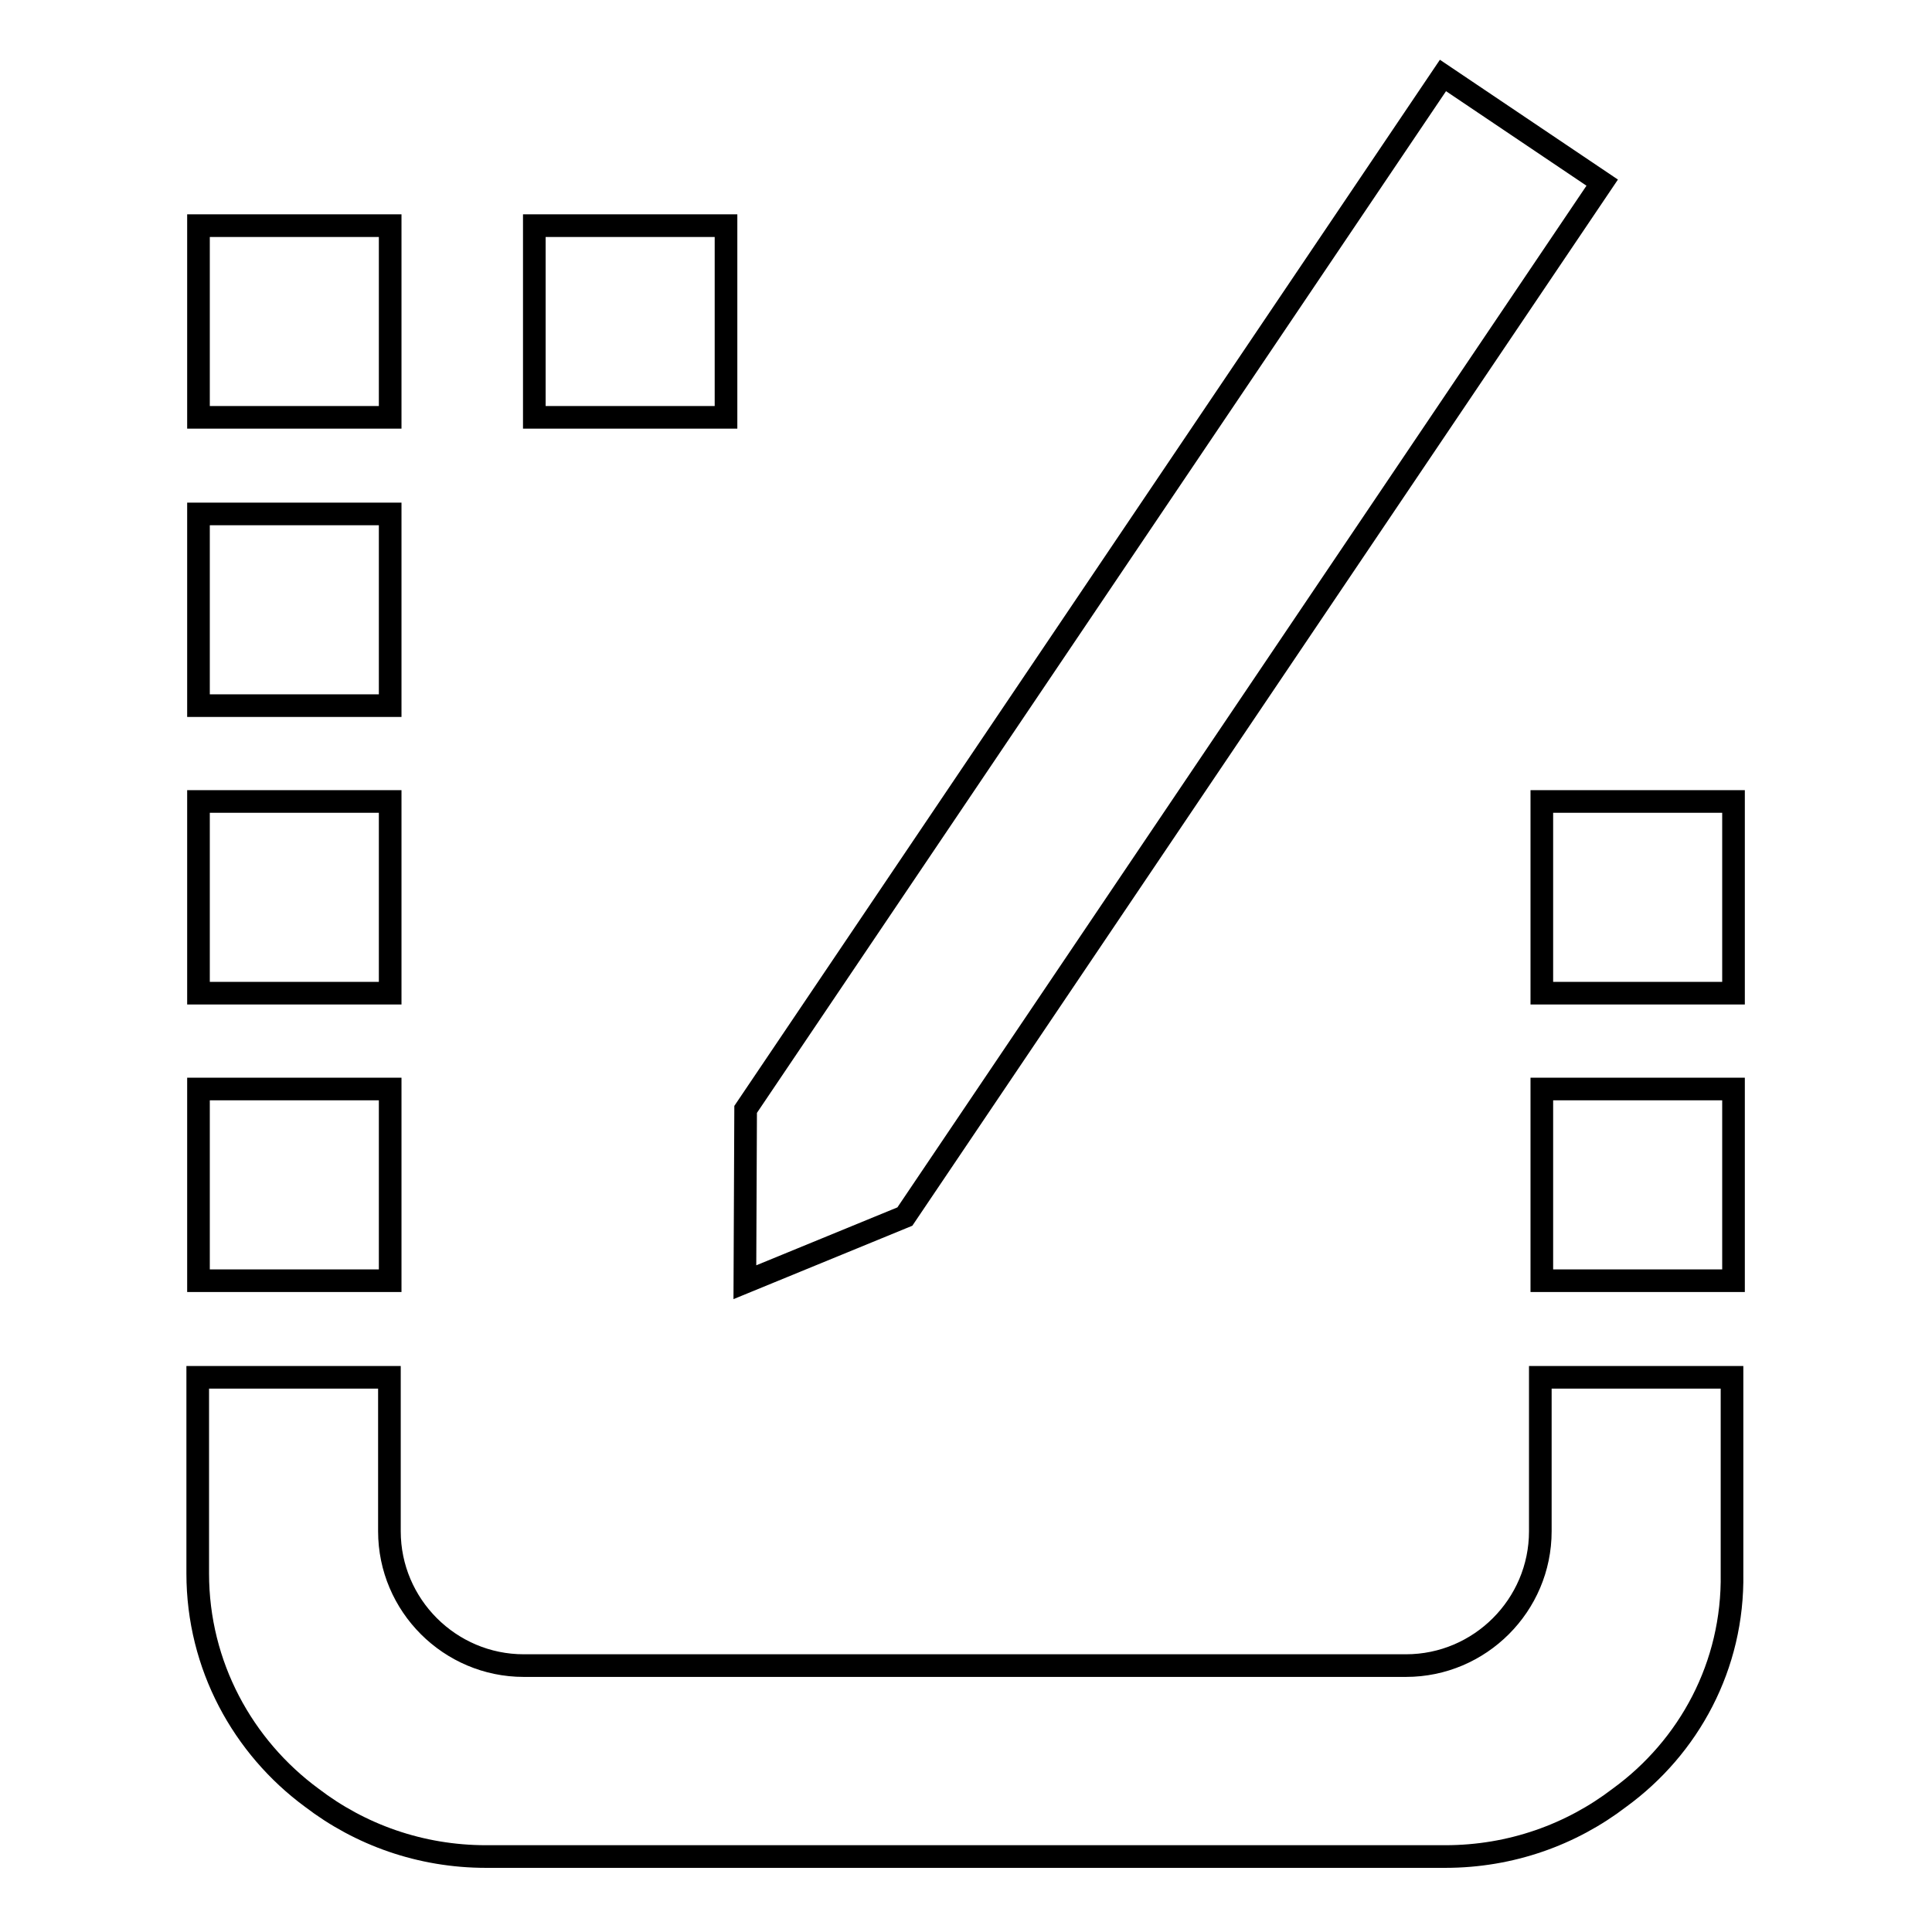 <?xml version="1.0" encoding="utf-8"?>
<!-- Svg Vector Icons : http://www.onlinewebfonts.com/icon -->
<!DOCTYPE svg PUBLIC "-//W3C//DTD SVG 1.1//EN" "http://www.w3.org/Graphics/SVG/1.1/DTD/svg11.dtd">
<svg version="1.1" xmlns="http://www.w3.org/2000/svg" xmlns:xlink="http://www.w3.org/1999/xlink" x="0px" y="0px" viewBox="0 0 256 256" enable-background="new 0 0 256 256" xml:space="preserve">
<g><g><path stroke-width="3" fill-opacity="0" stroke="#000000"  d="M214.6,238.2c-6.4,4.9-14.4,7.8-23.1,7.8h-6.4h-25.4h-19.1h-25.4H96.2H70.8h-6.4c-8.7,0-16.7-2.9-23.1-7.8c-9.1-6.7-15.1-17.5-15.1-29.7v-0.6v-9.5v-15.9h25.4v15.9v4.5c0,9.8,8,17.8,17.8,17.8h116.9c9.8,0,17.8-8,17.8-17.8v-4.5v-15.9h25.4v15.9v9.5v0.6C229.7,220.7,223.8,231.5,214.6,238.2L214.6,238.2z M204.3,144.3h25.4v25.4h-25.4V144.3L204.3,144.3z M204.3,106.2h25.4v25.4h-25.4V106.2L204.3,106.2z M98.7,169.9l0.1-22.9l92.4-137l21.1,14.2l-92.4,137L98.7,169.9L98.7,169.9z M70.8,29.9h25.4v25.4H70.8V29.9L70.8,29.9z M26.3,144.3h25.4v25.4H26.3V144.3L26.3,144.3z M26.3,106.2h25.4v25.4H26.3V106.2L26.3,106.2z M26.3,68.1h25.4v25.4H26.3V68.1L26.3,68.1z M26.3,29.9h25.4v25.4H26.3V29.9L26.3,29.9z"/></g></g>
</svg>